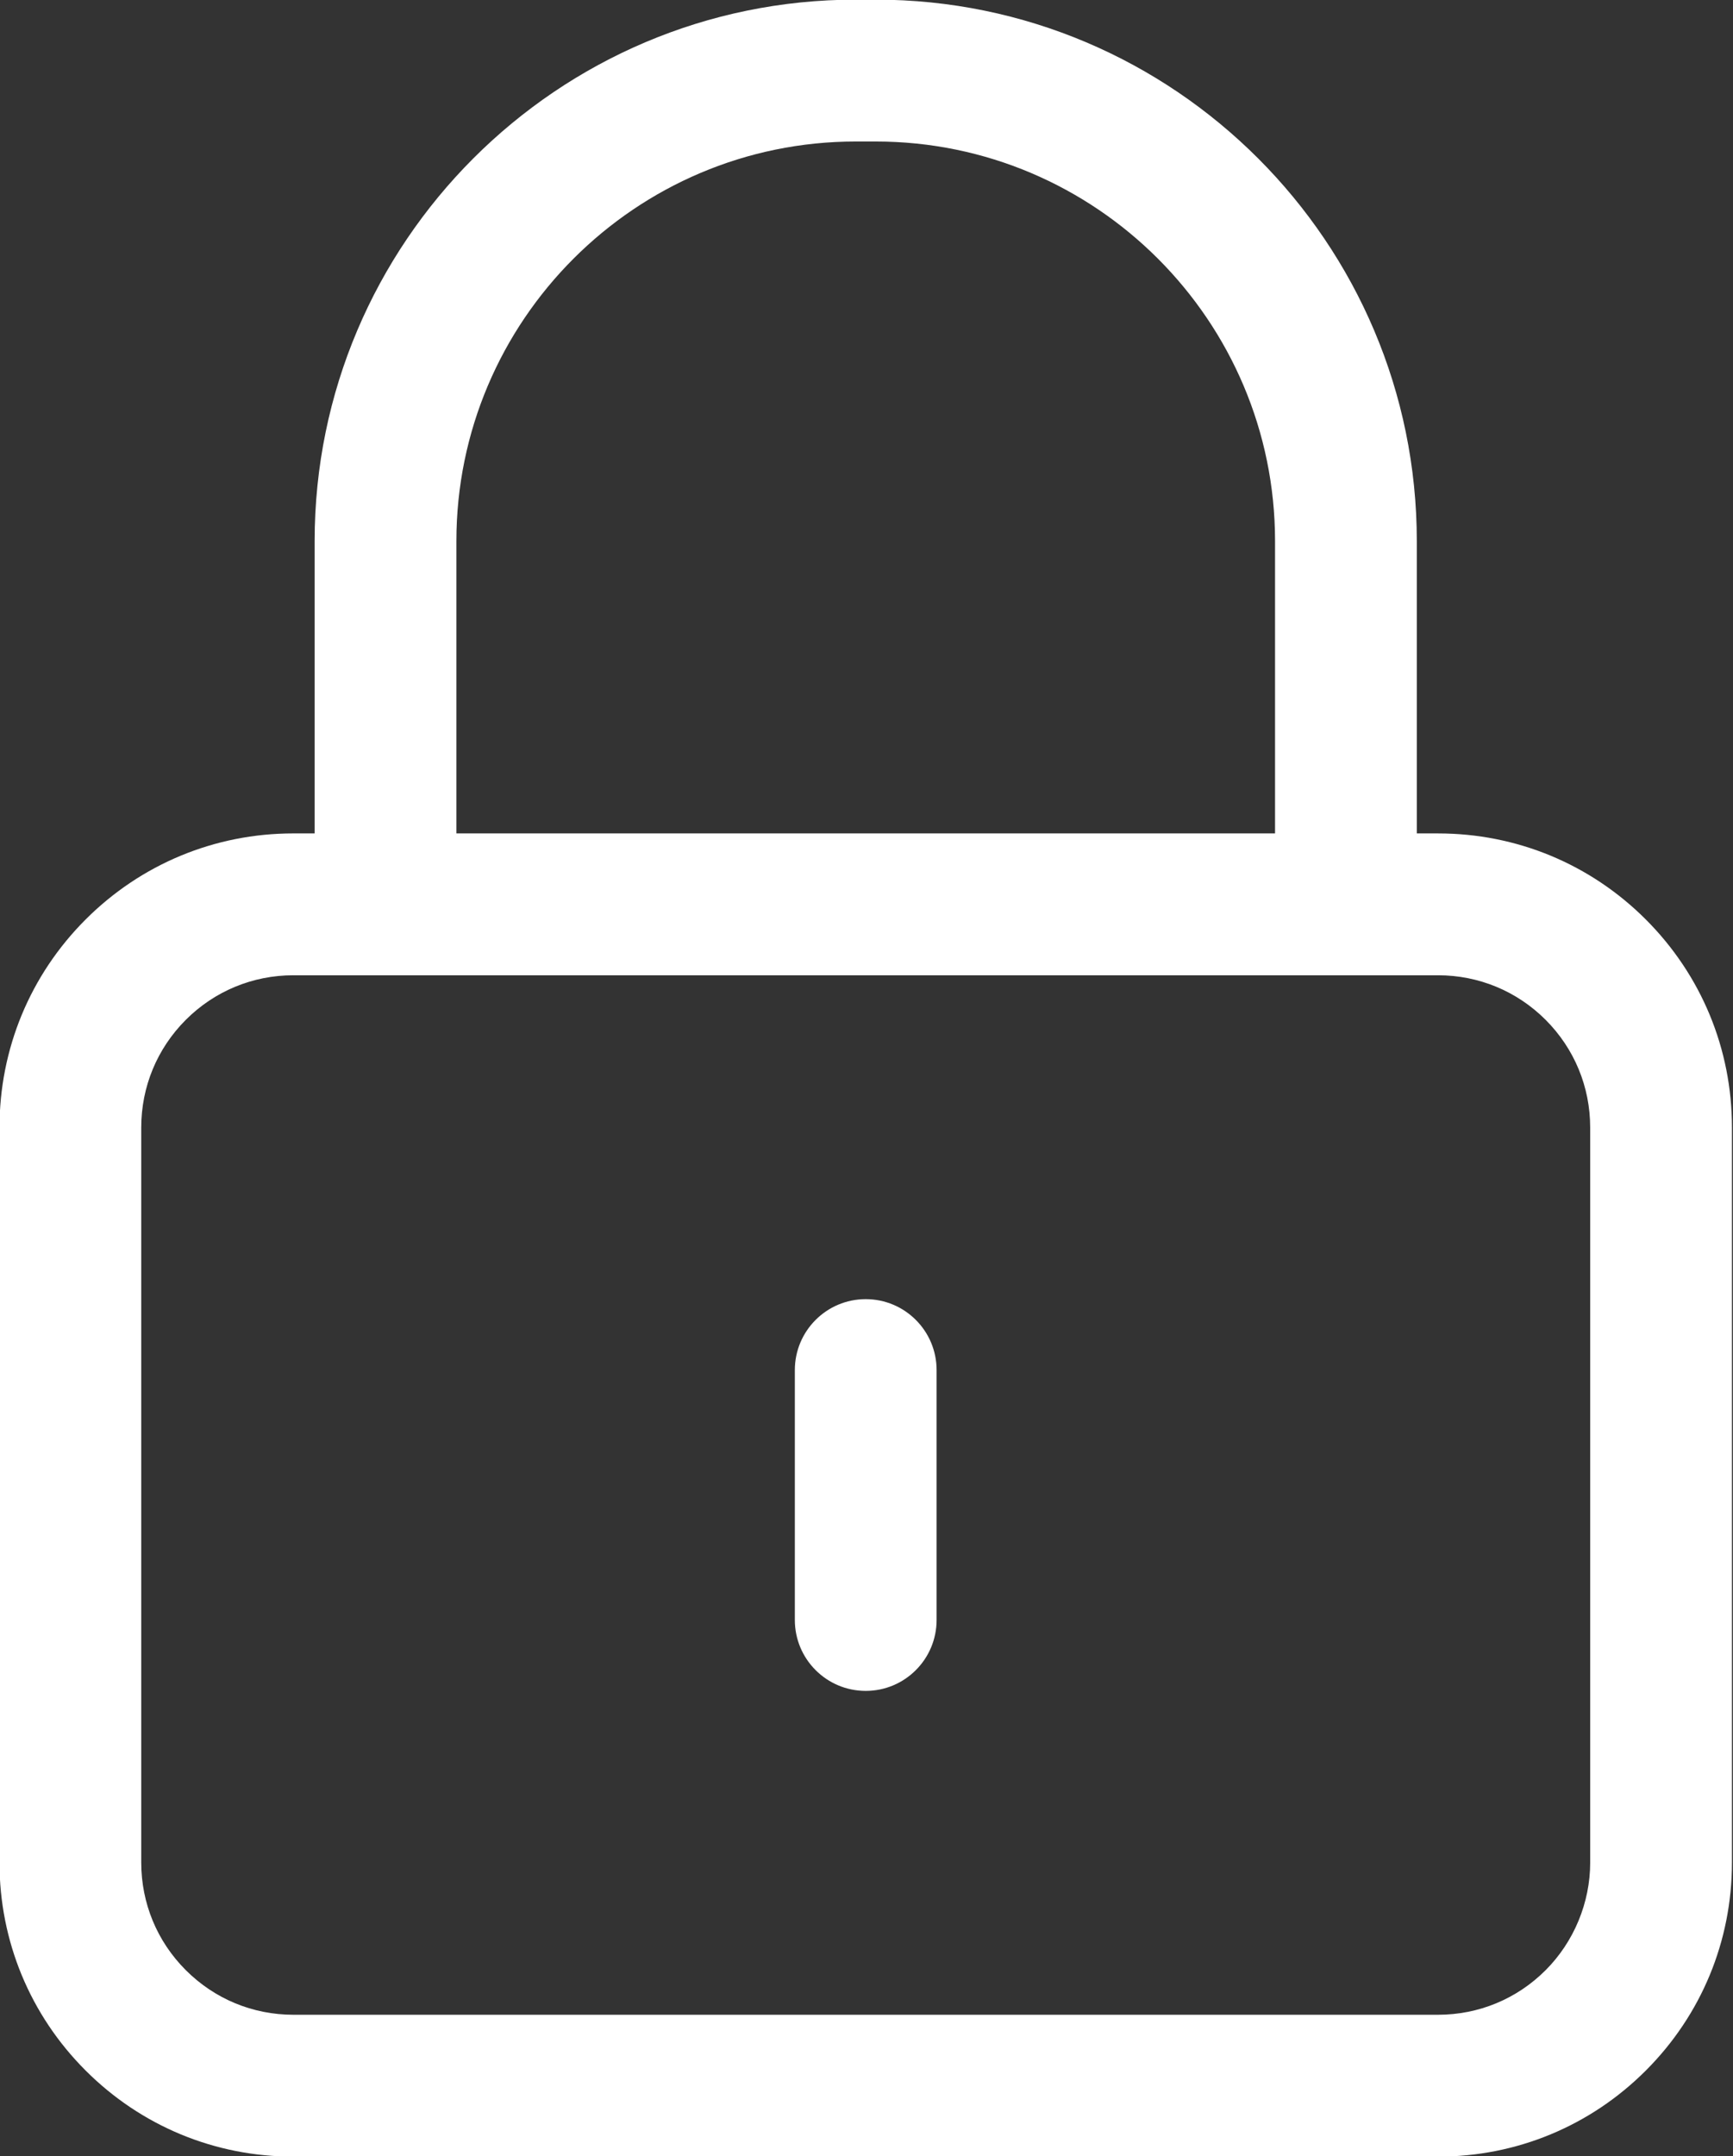 <?xml version="1.0" encoding="UTF-8" standalone="no"?><svg xmlns="http://www.w3.org/2000/svg" xmlns:xlink="http://www.w3.org/1999/xlink" fill="#000000" height="121.6" preserveAspectRatio="xMidYMid meet" version="1" viewBox="14.8 3.2 97.8 121.6" width="97.8" zoomAndPan="magnify"><rect x="14.8" y="3.2" width="97.8" height="121.6" fill="#333333" stroke="none"/><g fill="#ffffff" id="change1_1"><path d="M107.683,55.056c-3.133-3.132-7.298-4.856-11.727-4.856h-1.2V33.716c0-16.838-13.698-30.536-30.535-30.536 h-1.129c-16.837,0-30.536,13.698-30.536,30.536v16.483h-1.2c-4.429,0-8.594,1.725-11.727,4.857 c-3.132,3.133-4.857,7.298-4.857,11.728v41.452c0,4.43,1.725,8.595,4.857,11.726c3.132,3.133,7.297,4.858,11.727,4.858h64.6 c4.43,0,8.595-1.725,11.728-4.858c3.132-3.132,4.857-7.297,4.857-11.726V66.784C112.541,62.355,110.816,58.19,107.683,55.056z M40.556,33.716c0-12.426,10.109-22.536,22.536-22.536h1.129c12.426,0,22.535,10.11,22.535,22.536v16.483h-46.2V33.716z M104.541,108.236c0,2.259-0.917,4.471-2.514,6.069c-1.622,1.622-3.778,2.515-6.071,2.515h-64.6c-2.293,0-4.448-0.893-6.071-2.516 c-1.621-1.62-2.514-3.775-2.514-6.068V66.784c0-2.293,0.893-4.45,2.514-6.071c1.622-1.621,3.777-2.514,6.07-2.514h64.6 c2.293,0,4.449,0.893,6.07,2.513c1.622,1.623,2.515,3.779,2.515,6.072V108.236z"/><path d="M63.656,76.464c-2.209,0-4,1.791-4,4v14.092c0,2.209,1.791,4,4,4s4-1.791,4-4V80.464 C67.656,78.255,65.865,76.464,63.656,76.464z"/></g></svg>